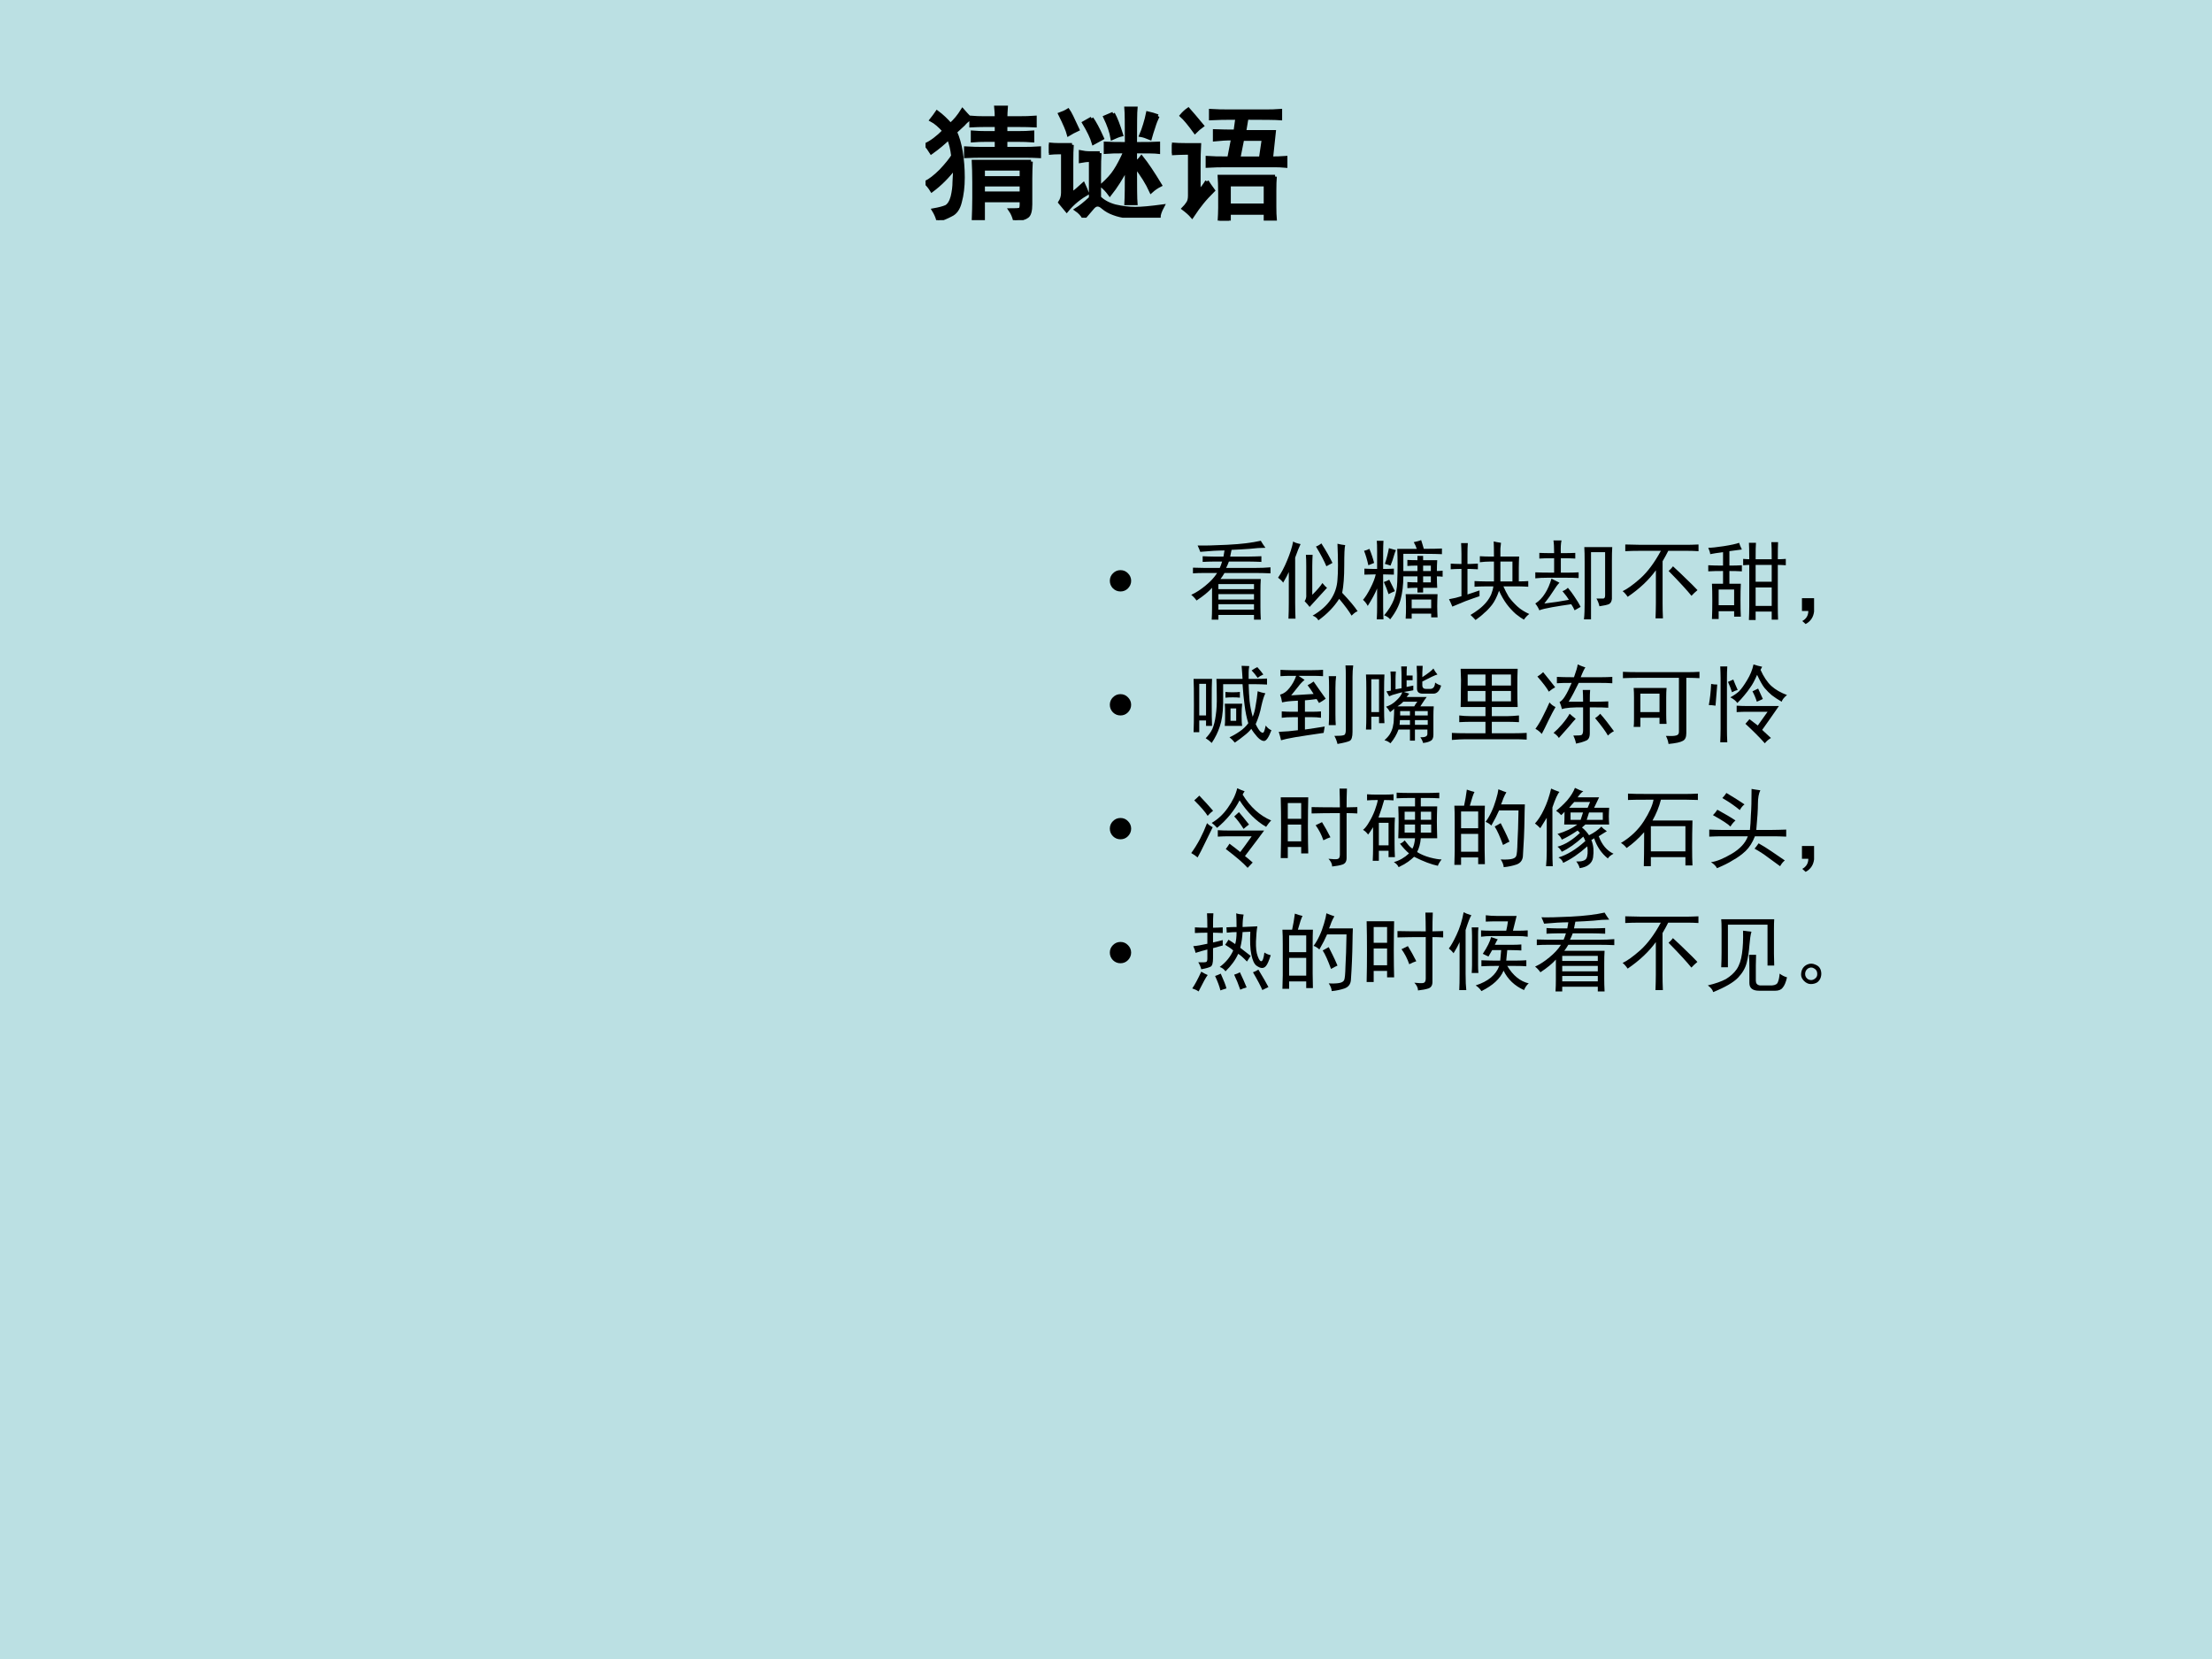 <?xml version="1.0" encoding="UTF-8" standalone="no"?>
<!DOCTYPE svg PUBLIC "-//W3C//DTD SVG 1.1//EN" "http://www.w3.org/Graphics/SVG/1.1/DTD/svg11.dtd">
<svg xmlns="http://www.w3.org/2000/svg" xmlns:xlink="http://www.w3.org/1999/xlink" version="1.1" width="720pt" height="540pt" viewBox="0 0 720 540">
<g enable-background="new">
<g>
<g id="Layer-1" data-name="Artifact">
<clipPath id="cp1">
<path transform="matrix(1,0,0,-1,0,540)" d="M 0 0 L 720 0 L 720 540 L 0 540 Z " fill-rule="evenodd"/>
</clipPath>
<g clip-path="url(#cp1)">
<path transform="matrix(1,0,0,-1,0,540)" d="M 0 0 L 720 0 L 720 540 L 0 540 Z " fill="#bbe0e3" fill-rule="evenodd"/>
</g>
</g>
<g id="Layer-1" data-name="P">
<clipPath id="cp2">
<path transform="matrix(1,0,0,-1,0,540)" d="M 0 0 L 720 0 L 720 540 L 0 540 Z " fill-rule="evenodd"/>
</clipPath>
<g clip-path="url(#cp2)">
<symbol id="font_3_2952">
<path d="M .859 .477 C .857 .44 .855 .395 .855 .34 L .855 .129 C .855 .077 .846 .044 .828 .031 C .812 .018 .779 .008 .727 0 C .719 .031 .707 .059 .691 .082 C .73 .082 .755 .083 .766 .086 C .776 .089 .781 .102 .781 .125 L .781 .16 L .469 .16 L .469 .008 L .391 .008 C .393 .06 .395 .117 .395 .18 L .395 .309 C .395 .379 .393 .435 .391 .477 L .859 .477 M .363 .828 C .342 .815 .324 .799 .309 .781 C .293 .766 .271 .745 .242 .719 C .263 .672 .279 .617 .289 .555 C .299 .492 .305 .423 .305 .348 C .305 .272 .297 .206 .281 .148 C .268 .094 .243 .059 .207 .043 C .173 .025 .138 .01 .102 0 C .094 .029 .082 .056 .066 .082 C .111 .09 .145 .099 .168 .109 C .191 .122 .208 .15 .219 .191 C .229 .233 .234 .273 .234 .312 C .237 .352 .238 .391 .238 .43 C .181 .354 .118 .292 .051 .242 C .035 .268 .018 .289 0 .305 C .036 .323 .078 .355 .125 .402 C .172 .452 .204 .492 .223 .523 C .217 .576 .206 .624 .188 .668 C .148 .629 .102 .59 .047 .551 C .031 .577 .016 .598 0 .613 C .047 .634 .098 .672 .152 .727 C .116 .768 .081 .798 .047 .816 C .062 .835 .078 .855 .094 .879 C .133 .85 .169 .816 .203 .777 C .24 .809 .272 .848 .301 .895 C .319 .874 .34 .852 .363 .828 M .578 .832 C .578 .863 .577 .892 .574 .918 L .656 .918 C .654 .889 .652 .861 .652 .832 L .762 .832 C .811 .832 .854 .833 .891 .836 L .891 .77 C .854 .772 .811 .773 .762 .773 L .652 .773 L .652 .711 L .762 .711 C .798 .711 .835 .712 .871 .715 L .871 .648 C .832 .651 .794 .652 .758 .652 L .652 .652 L .652 .582 L .797 .582 C .839 .582 .882 .583 .926 .586 L .926 .52 C .892 .522 .848 .523 .793 .523 L .473 .523 C .418 .523 .37 .522 .328 .52 L .328 .586 C .375 .583 .422 .582 .469 .582 L .578 .582 L .578 .652 L .488 .652 C .454 .652 .419 .651 .383 .648 L .383 .715 C .419 .712 .453 .711 .484 .711 L .578 .711 L .578 .773 L .477 .773 C .443 .773 .408 .772 .371 .77 L .371 .836 C .405 .833 .439 .832 .473 .832 L .578 .832 M .781 .344 L .781 .418 L .469 .418 L .469 .344 L .781 .344 M .781 .219 L .781 .289 L .469 .289 L .469 .219 L .781 .219 Z "/>
</symbol>
<symbol id="font_3_4252">
<path d="M .633 .602 C .633 .763 .632 .859 .629 .891 L .707 .891 C .704 .862 .703 .766 .703 .602 C .794 .602 .857 .603 .891 .605 L .891 .535 C .867 .538 .805 .539 .703 .539 L .703 .445 C .721 .456 .738 .471 .754 .492 C .796 .44 .846 .365 .906 .266 C .88 .253 .855 .236 .832 .215 C .801 .283 .758 .352 .703 .422 C .703 .253 .704 .151 .707 .117 L .629 .117 C .632 .167 .633 .263 .633 .406 C .591 .326 .546 .254 .496 .191 C .475 .22 .453 .243 .43 .262 C .479 .306 .516 .346 .539 .383 C .565 .422 .592 .474 .621 .539 C .548 .539 .495 .538 .461 .535 L .461 .605 C .492 .603 .549 .602 .633 .602 M .414 .527 C .411 .491 .41 .436 .41 .363 L .41 .164 C .441 .133 .484 .109 .539 .094 C .596 .081 .651 .074 .703 .074 C .755 .074 .829 .081 .926 .094 C .905 .055 .895 .025 .895 .004 C .775 .001 .691 .003 .645 .008 C .6 .013 .561 .022 .527 .035 C .496 .046 .466 .062 .438 .086 C .409 .112 .383 .112 .359 .086 C .336 .06 .311 .031 .285 0 C .27 .026 .249 .048 .223 .066 C .254 .085 .293 .116 .34 .16 L .34 .469 C .311 .469 .284 .466 .258 .461 L .258 .535 C .281 .53 .307 .527 .336 .527 L .414 .527 M .188 .594 C .185 .555 .184 .512 .184 .465 L .184 .191 C .21 .21 .242 .237 .281 .273 C .292 .25 .302 .225 .312 .199 C .289 .186 .26 .167 .227 .141 C .195 .115 .168 .087 .145 .059 C .124 .085 .105 .107 .09 .125 C .105 .148 .113 .174 .113 .203 L .113 .531 L .074 .531 C .056 .531 .031 .53 0 .527 L 0 .598 C .031 .595 .056 .594 .074 .594 L .188 .594 M .887 .828 C .874 .802 .862 .772 .852 .738 C .841 .707 .832 .677 .824 .648 C .793 .661 .768 .669 .75 .672 C .76 .695 .771 .724 .781 .758 C .792 .792 .799 .823 .805 .852 C .831 .846 .858 .839 .887 .828 M .348 .809 C .371 .777 .4 .724 .434 .648 C .415 .638 .392 .625 .363 .609 C .35 .654 .324 .708 .285 .773 C .314 .789 .335 .801 .348 .809 M .523 .848 C .544 .811 .566 .754 .59 .676 C .569 .671 .544 .661 .516 .648 C .508 .698 .488 .755 .457 .82 C .475 .828 .497 .837 .523 .848 M .156 .875 C .169 .857 .195 .805 .234 .719 C .206 .706 .181 .693 .16 .68 C .152 .711 .129 .766 .09 .844 C .113 .852 .135 .862 .156 .875 Z "/>
</symbol>
<symbol id="font_3_4223">
<path d="M .762 .891 C .803 .891 .844 .892 .883 .895 L .883 .832 C .844 .835 .753 .836 .609 .836 L .59 .723 L .832 .723 L .809 .508 C .848 .508 .887 .509 .926 .512 L .926 .445 C .892 .448 .863 .449 .84 .449 L .434 .449 C .387 .449 .339 .448 .289 .445 L .289 .512 C .326 .509 .384 .508 .465 .508 L .496 .668 C .444 .668 .395 .665 .348 .66 L .348 .73 C .402 .728 .458 .727 .516 .727 L .531 .836 C .438 .836 .366 .835 .316 .832 L .316 .895 C .363 .892 .413 .891 .465 .891 L .762 .891 M .84 .359 C .837 .328 .836 .29 .836 .246 L .836 .113 C .836 .074 .837 .038 .84 .004 L .762 .004 L .762 .062 L .465 .062 L .465 0 L .387 0 C .389 .034 .391 .069 .391 .105 L .391 .227 C .391 .284 .389 .328 .387 .359 L .84 .359 M .285 .32 C .298 .299 .315 .275 .336 .246 C .302 .212 .272 .18 .246 .148 C .223 .12 .195 .082 .164 .035 C .146 .056 .122 .077 .094 .098 C .109 .113 .121 .128 .129 .141 C .139 .154 .145 .174 .145 .203 L .145 .551 L .109 .551 C .076 .551 .039 .549 0 .547 L 0 .621 C .036 .618 .073 .617 .109 .617 L .223 .617 C .22 .565 .219 .512 .219 .457 L .219 .23 C .247 .264 .27 .294 .285 .32 M .762 .125 L .762 .293 L .465 .293 L .465 .125 L .762 .125 M .723 .508 L .746 .664 L .574 .664 L .543 .508 L .723 .508 M .188 .723 C .143 .785 .107 .829 .078 .855 C .094 .874 .112 .891 .133 .906 C .156 .88 .194 .836 .246 .773 C .225 .758 .206 .741 .188 .723 Z "/>
</symbol>
<use xlink:href="#font_3_2952" transform="matrix(39.96,0,0,-39.96,301.265,71.652)"/>
<use xlink:href="#font_3_4252" transform="matrix(39.96,0,0,-39.96,341.425,70.872)"/>
<use xlink:href="#font_3_4223" transform="matrix(39.96,0,0,-39.96,381.465,71.808)"/>
<use xlink:href="#font_3_2952" stroke-width=".029" stroke-linecap="butt" stroke-miterlimit="10" stroke-linejoin="miter" transform="matrix(39.96,0,0,-39.96,301.265,71.652)" fill="none" stroke="#000000"/>
<use xlink:href="#font_3_4252" stroke-width=".029" stroke-linecap="butt" stroke-miterlimit="10" stroke-linejoin="miter" transform="matrix(39.96,0,0,-39.96,341.425,70.872)" fill="none" stroke="#000000"/>
<use xlink:href="#font_3_4223" stroke-width=".029" stroke-linecap="butt" stroke-miterlimit="10" stroke-linejoin="miter" transform="matrix(39.96,0,0,-39.96,381.465,71.808)" fill="none" stroke="#000000"/>
</g>
</g>
<g id="Layer-1" data-name="P">
<clipPath id="cp4">
<path transform="matrix(1,0,0,-1,0,540)" d="M 0 0 L 720 0 L 720 540 L 0 540 Z " fill-rule="evenodd"/>
</clipPath>
<g clip-path="url(#cp4)">
<symbol id="font_5_87">
<path d="M 0 .124 C 0 .158 .012 .187 .036 .211 C .061 .236 .09 .248 .124 .248 C .158 .248 .187 .236 .211 .211 C .235 .187 .248 .158 .248 .124 C .248 .09 .235 .061 .211 .036 C .187 .012 .158 0 .124 0 C .09 0 .061 .012 .036 .036 C .012 .061 0 .09 0 .124 Z "/>
</symbol>
<use xlink:href="#font_5_87" transform="matrix(27.984,0,0,-27.984,361.249,192.52)"/>
</g>
</g>
<g id="Layer-1" data-name="P">
<clipPath id="cp6">
<path transform="matrix(1,0,0,-1,0,540)" d="M 0 0 L 720 0 L 720 540 L 0 540 Z " fill-rule="evenodd"/>
</clipPath>
<g clip-path="url(#cp6)">
<symbol id="font_3_2d41">
<path d="M .863 .836 C .809 .836 .747 .832 .68 .824 C .612 .819 .542 .815 .469 .812 C .464 .784 .458 .758 .453 .734 L .672 .734 C .714 .734 .762 .736 .816 .738 L .816 .672 C .762 .674 .714 .676 .672 .676 L .438 .676 C .43 .652 .419 .628 .406 .602 L .746 .602 C .806 .602 .865 .604 .922 .609 L .922 .539 C .857 .542 .798 .543 .746 .543 L .387 .543 C .368 .512 .353 .488 .34 .473 L .809 .473 C .806 .428 .805 .38 .805 .328 L .805 .148 C .805 .107 .806 .057 .809 0 L .73 0 L .73 .055 L .316 .055 L .316 0 L .238 0 C .241 .047 .242 .092 .242 .137 L .242 .371 C .201 .324 .141 .275 .062 .223 C .042 .251 .021 .273 0 .289 C .057 .315 .113 .352 .168 .398 C .225 .445 .27 .493 .301 .543 L .152 .543 C .105 .543 .061 .542 .02 .539 L .02 .605 C .064 .603 .108 .602 .152 .602 L .332 .602 C .342 .625 .352 .65 .359 .676 L .258 .676 C .219 .676 .177 .674 .133 .672 L .133 .738 C .177 .736 .219 .734 .258 .734 L .375 .734 C .38 .763 .384 .786 .387 .805 C .353 .805 .311 .803 .262 .801 C .215 .798 .163 .794 .105 .789 C .098 .81 .087 .835 .074 .863 C .147 .861 .262 .863 .418 .871 C .577 .879 .707 .895 .809 .918 C .824 .892 .842 .865 .863 .836 M .73 .117 L .73 .18 L .316 .18 L .316 .117 L .73 .117 M .73 .234 L .73 .297 L .316 .297 L .316 .234 L .73 .234 M .73 .355 L .73 .414 L .316 .414 L .316 .355 L .73 .355 Z "/>
</symbol>
<symbol id="font_3_572">
<path d="M .781 .875 C .773 .849 .77 .77 .77 .637 C .77 .507 .762 .401 .746 .32 C .832 .229 .892 .158 .926 .105 C .91 .103 .887 .086 .855 .055 C .827 .104 .779 .169 .711 .25 C .651 .156 .57 .073 .469 0 C .458 .023 .436 .042 .402 .055 C .496 .109 .566 .172 .613 .242 C .66 .312 .686 .389 .691 .473 C .699 .559 .699 .698 .691 .891 C .723 .883 .753 .878 .781 .875 M .262 .887 C .246 .855 .225 .803 .199 .73 L .199 .203 C .199 .13 .201 .069 .203 .02 L .121 .02 C .124 .079 .125 .141 .125 .203 L .125 .562 C .112 .531 .09 .49 .059 .438 C .051 .453 .031 .473 0 .496 C .036 .548 .072 .615 .105 .695 C .139 .776 .163 .85 .176 .918 C .186 .908 .215 .897 .262 .887 M .402 .762 C .4 .723 .398 .68 .398 .633 L .398 .297 C .456 .354 .495 .4 .516 .434 C .539 .405 .557 .387 .57 .379 C .469 .267 .401 .193 .367 .156 C .352 .177 .332 .199 .309 .223 C .324 .243 .331 .27 .328 .301 L .328 .629 C .328 .684 .327 .728 .324 .762 L .402 .762 M .504 .895 C .559 .809 .602 .733 .633 .668 C .62 .66 .596 .647 .562 .629 C .539 .686 .499 .763 .441 .859 C .46 .865 .48 .876 .504 .895 Z "/>
</symbol>
<symbol id="font_3_330c">
<path d="M .676 .922 C .686 .891 .697 .857 .707 .82 C .806 .82 .876 .822 .918 .824 L .918 .758 C .876 .76 .803 .762 .699 .762 L .469 .762 L .469 .562 L .633 .562 L .633 .625 C .586 .625 .547 .624 .516 .621 L .516 .691 C .547 .689 .586 .688 .633 .688 L .633 .738 L .699 .738 L .699 .688 L .863 .688 C .861 .651 .859 .609 .859 .562 C .878 .562 .9 .564 .926 .566 L .926 .496 C .9 .499 .878 .5 .859 .5 C .859 .448 .861 .404 .863 .367 L .699 .367 L .699 .312 L .633 .312 L .633 .367 C .589 .367 .549 .366 .516 .363 L .516 .434 C .549 .431 .589 .43 .633 .43 L .633 .5 L .469 .5 C .469 .398 .458 .31 .438 .234 C .419 .159 .379 .081 .316 0 C .298 .021 .275 .036 .246 .047 C .298 .109 .336 .171 .359 .23 C .383 .293 .396 .361 .398 .434 C .401 .509 .402 .577 .402 .637 C .402 .699 .401 .76 .398 .82 L .625 .82 C .617 .846 .605 .872 .59 .898 C .621 .904 .65 .911 .676 .922 M .164 .789 C .164 .846 .163 .888 .16 .914 L .238 .914 C .236 .878 .234 .836 .234 .789 L .234 .586 C .273 .586 .315 .587 .359 .59 L .359 .52 C .315 .522 .273 .523 .234 .523 L .234 .145 C .234 .103 .236 .055 .238 0 L .16 0 C .163 .055 .164 .103 .164 .145 L .164 .359 C .141 .302 .104 .234 .055 .156 C .042 .182 .023 .206 0 .227 C .029 .26 .057 .306 .086 .363 C .117 .423 .138 .477 .148 .523 C .104 .523 .06 .522 .016 .52 L .016 .59 C .062 .587 .112 .586 .164 .586 L .164 .789 M .867 .293 C .865 .243 .863 .197 .863 .152 C .863 .108 .865 .065 .867 .023 L .793 .023 L .793 .066 L .566 .066 L .566 .008 L .496 .008 C .499 .049 .5 .095 .5 .145 C .5 .194 .499 .243 .496 .293 L .867 .293 M .793 .129 L .793 .23 L .566 .23 L .566 .129 L .793 .129 M .383 .805 C .375 .789 .367 .767 .359 .738 C .352 .71 .339 .672 .32 .625 C .299 .633 .277 .639 .254 .645 C .275 .707 .29 .768 .301 .828 C .335 .818 .362 .81 .383 .805 M .074 .82 C .098 .763 .116 .708 .129 .656 C .111 .648 .089 .639 .062 .629 C .047 .697 .03 .753 .012 .797 C .035 .802 .056 .81 .074 .82 M .371 .328 C .34 .315 .315 .303 .297 .293 C .284 .335 .266 .382 .242 .434 C .266 .441 .286 .451 .305 .461 L .371 .328 M .789 .43 L .789 .5 L .699 .5 L .699 .43 L .789 .43 M .789 .562 L .789 .625 L .699 .625 L .699 .562 L .789 .562 Z "/>
</symbol>
<symbol id="font_3_d8d">
<path d="M .523 .738 C .523 .816 .522 .875 .52 .914 C .538 .909 .566 .904 .605 .898 C .603 .88 .6 .858 .598 .832 C .598 .806 .598 .775 .598 .738 L .816 .738 C .814 .699 .812 .656 .812 .609 L .812 .449 C .857 .449 .893 .451 .922 .453 L .922 .387 C .883 .389 .848 .391 .816 .391 L .633 .391 C .651 .349 .672 .309 .695 .27 C .721 .233 .754 .197 .793 .16 C .832 .124 .879 .094 .934 .07 C .913 .055 .892 .033 .871 .004 C .848 .017 .816 .039 .777 .07 C .741 .102 .706 .139 .672 .184 C .638 .23 .608 .283 .582 .34 C .559 .272 .531 .217 .5 .176 C .469 .137 .439 .105 .41 .082 C .384 .056 .35 .029 .309 0 C .288 .023 .268 .043 .25 .059 C .281 .077 .314 .099 .348 .125 C .382 .151 .41 .178 .434 .207 C .46 .238 .479 .27 .492 .301 C .505 .335 .513 .365 .516 .391 L .422 .391 C .38 .391 .339 .389 .297 .387 L .297 .453 C .339 .451 .38 .449 .422 .449 L .523 .449 L .523 .68 L .48 .68 C .441 .68 .401 .677 .359 .672 L .359 .742 C .398 .74 .439 .738 .48 .738 L .523 .738 M .145 .652 L .145 .77 C .145 .811 .143 .853 .141 .895 L .219 .895 C .216 .855 .215 .814 .215 .77 L .215 .652 L .246 .652 C .264 .652 .294 .654 .336 .656 L .336 .59 C .294 .592 .264 .594 .246 .594 L .215 .594 L .215 .297 L .355 .344 L .355 .277 C .309 .262 .254 .242 .191 .219 C .132 .195 .081 .174 .039 .156 C .023 .195 .01 .224 0 .242 C .029 .247 .055 .253 .078 .258 C .104 .266 .126 .272 .145 .277 L .145 .594 L .129 .594 C .09 .594 .053 .592 .02 .59 L .02 .656 C .053 .654 .089 .652 .125 .652 L .145 .652 M .738 .449 L .738 .68 L .598 .68 L .598 .449 L .738 .449 Z "/>
</symbol>
<symbol id="font_3_9aa">
<path d="M .711 .242 C .755 .242 .783 .242 .793 .242 C .806 .245 .812 .257 .812 .277 L .812 .781 L .648 .781 L .648 0 L .566 0 C .572 .052 .574 .12 .574 .203 L .574 .668 C .574 .741 .573 .798 .57 .84 L .895 .84 C .892 .798 .891 .743 .891 .676 L .891 .238 C .888 .207 .876 .186 .855 .176 C .835 .168 .798 .16 .746 .152 C .738 .186 .727 .216 .711 .242 M .219 .77 C .219 .84 .216 .889 .211 .918 L .305 .918 C .297 .884 .294 .835 .297 .77 C .372 .77 .428 .771 .465 .773 L .465 .707 C .428 .71 .372 .711 .297 .711 L .297 .543 L .359 .543 C .414 .543 .462 .544 .504 .547 L .504 .48 C .462 .483 .414 .484 .359 .484 L .141 .484 C .091 .484 .044 .482 0 .477 L 0 .547 C .044 .544 .117 .543 .219 .543 L .219 .711 C .138 .711 .081 .71 .047 .707 L .047 .773 C .081 .771 .138 .77 .219 .77 M .418 .176 C .342 .165 .268 .154 .195 .141 C .122 .128 .073 .116 .047 .105 C .036 .132 .021 .158 0 .184 C .044 .212 .082 .251 .113 .301 C .145 .35 .169 .408 .188 .473 C .221 .457 .253 .441 .281 .426 C .26 .405 .237 .374 .211 .332 C .185 .29 .15 .241 .105 .184 C .16 .191 .208 .198 .25 .203 C .294 .211 .341 .219 .391 .227 C .38 .247 .355 .281 .316 .328 C .34 .336 .361 .349 .379 .367 C .408 .333 .434 .298 .457 .262 C .483 .225 .507 .186 .527 .145 C .509 .134 .486 .121 .457 .105 C .447 .129 .434 .152 .418 .176 Z "/>
</symbol>
<symbol id="font_3_443">
<path d="M .883 .781 C .836 .784 .796 .785 .762 .785 L .531 .785 C .513 .749 .491 .708 .465 .664 L .465 .176 C .465 .124 .466 .065 .469 0 L .383 0 C .385 .062 .387 .121 .387 .176 L .387 .559 C .306 .447 .197 .344 .059 .25 C .038 .281 .018 .303 0 .316 C .052 .34 .121 .389 .207 .465 C .293 .543 .372 .65 .445 .785 L .188 .785 C .138 .785 .086 .784 .031 .781 L .031 .859 C .109 .857 .169 .855 .211 .855 L .758 .855 C .792 .855 .833 .857 .883 .859 L .883 .781 M .801 .262 C .751 .324 .663 .421 .535 .551 C .556 .569 .573 .587 .586 .605 C .648 .548 .702 .497 .746 .453 C .79 .411 .832 .37 .871 .328 C .845 .307 .822 .285 .801 .262 Z "/>
</symbol>
<symbol id="font_3_2b52">
<path d="M .477 .707 C .477 .806 .475 .87 .473 .898 L .555 .898 C .552 .87 .551 .806 .551 .707 L .738 .707 C .738 .803 .737 .87 .734 .906 L .812 .906 C .81 .87 .809 .803 .809 .707 C .837 .707 .868 .708 .902 .711 L .902 .637 C .866 .639 .835 .641 .809 .641 L .809 .164 C .809 .107 .81 .053 .812 .004 L .738 .004 L .738 .098 L .551 .098 L .551 0 L .473 0 C .475 .049 .477 .103 .477 .16 L .477 .641 C .458 .641 .435 .639 .406 .637 L .406 .711 C .44 .708 .464 .707 .477 .707 M .359 .898 C .365 .878 .375 .852 .391 .82 C .331 .812 .283 .806 .246 .801 L .246 .633 C .301 .633 .349 .634 .391 .637 L .391 .566 C .344 .569 .296 .57 .246 .57 L .246 .422 L .379 .422 C .376 .37 .375 .306 .375 .23 C .375 .155 .376 .091 .379 .039 L .301 .039 L .301 .102 L .121 .102 L .121 .012 L .043 .012 C .046 .072 .047 .142 .047 .223 C .047 .306 .046 .372 .043 .422 L .172 .422 L .172 .57 C .104 .57 .047 .569 0 .566 L 0 .637 C .049 .634 .107 .633 .172 .633 L .172 .789 C .107 .781 .057 .773 .023 .766 C .021 .786 .013 .811 0 .84 C .036 .84 .096 .846 .18 .859 C .263 .872 .323 .885 .359 .898 M .738 .164 L .738 .379 L .551 .379 L .551 .164 L .738 .164 M .738 .445 L .738 .641 L .551 .641 L .551 .445 L .738 .445 M .301 .172 L .301 .355 L .121 .355 L .121 .172 L .301 .172 Z "/>
</symbol>
<symbol id="font_3_3b8">
<path d="M 0 .301 L .141 .301 L .141 .145 C .133 .079 .1 .031 .043 0 L .004 .035 C .051 .061 .074 .1 .074 .152 L 0 .152 L 0 .301 Z "/>
</symbol>
<use xlink:href="#font_3_2d41" transform="matrix(27.984,0,0,-27.984,387.744,201.702)"/>
<use xlink:href="#font_3_572" transform="matrix(27.984,0,0,-27.984,416.002,201.921)"/>
<use xlink:href="#font_3_330c" transform="matrix(27.984,0,0,-27.984,443.659,201.593)"/>
<use xlink:href="#font_3_d8d" transform="matrix(27.984,0,0,-27.984,471.643,201.811)"/>
<use xlink:href="#font_3_9aa" transform="matrix(27.984,0,0,-27.984,499.736,201.593)"/>
<use xlink:href="#font_3_443" transform="matrix(27.984,0,0,-27.984,528.157,201.265)"/>
<use xlink:href="#font_3_2b52" transform="matrix(27.984,0,0,-27.984,556.032,201.811)"/>
<use xlink:href="#font_3_3b8" transform="matrix(27.984,0,0,-27.984,586.53,203.123)"/>
</g>
</g>
<g id="Layer-1" data-name="P">
<clipPath id="cp7">
<path transform="matrix(1,0,0,-1,0,540)" d="M 0 0 L 720 0 L 720 540 L 0 540 Z " fill-rule="evenodd"/>
</clipPath>
<g clip-path="url(#cp7)">
<use xlink:href="#font_5_87" transform="matrix(27.96,0,0,-27.96,361.248,232.875)"/>
</g>
</g>
<g id="Layer-1" data-name="P">
<clipPath id="cp8">
<path transform="matrix(1,0,0,-1,0,540)" d="M 0 0 L 720 0 L 720 540 L 0 540 Z " fill-rule="evenodd"/>
</clipPath>
<g clip-path="url(#cp8)">
<symbol id="font_3_bc0">
<path d="M .641 .684 C .643 .608 .647 .543 .652 .488 C .658 .436 .669 .375 .688 .305 C .703 .339 .715 .383 .723 .438 C .733 .492 .741 .547 .746 .602 C .777 .591 .807 .583 .836 .578 C .82 .549 .805 .5 .789 .43 C .776 .359 .754 .289 .723 .219 C .743 .177 .762 .148 .777 .133 C .796 .117 .809 .115 .816 .125 C .824 .138 .832 .164 .84 .203 C .858 .177 .88 .159 .906 .148 C .875 .065 .846 .023 .82 .023 C .797 .023 .771 .039 .742 .07 C .714 .102 .69 .133 .672 .164 C .648 .135 .621 .109 .59 .086 C .559 .06 .522 .033 .48 .004 C .462 .027 .441 .048 .418 .066 C .454 .082 .493 .104 .535 .133 C .577 .161 .611 .194 .637 .23 C .618 .29 .604 .359 .594 .438 C .583 .518 .576 .6 .57 .684 L .344 .684 L .344 .453 C .341 .344 .328 .257 .305 .191 C .284 .126 .253 .062 .211 0 C .19 .021 .167 .039 .141 .055 C .174 .089 .201 .125 .219 .164 C .237 .206 .25 .258 .258 .32 C .268 .385 .272 .462 .27 .551 C .27 .639 .268 .704 .266 .746 L .57 .746 C .568 .788 .564 .839 .559 .898 C .59 .896 .62 .895 .648 .895 C .643 .868 .641 .844 .641 .82 L .641 .746 L .723 .746 C .767 .746 .811 .747 .855 .75 L .855 .68 C .811 .682 .768 .684 .727 .684 L .641 .684 M .215 .746 C .212 .697 .211 .607 .211 .477 C .211 .346 .212 .254 .215 .199 L .145 .199 L .145 .262 L .066 .262 L .066 .125 L 0 .125 C .003 .177 .004 .281 .004 .438 C .004 .594 .003 .697 0 .746 L .215 .746 M .566 .457 C .561 .423 .559 .376 .559 .316 C .559 .259 .561 .22 .566 .199 L .363 .199 C .366 .217 .367 .259 .367 .324 C .367 .389 .366 .434 .363 .457 L .566 .457 M .145 .32 L .145 .688 L .066 .688 L .066 .32 L .145 .32 M .539 .527 C .516 .53 .488 .531 .457 .531 C .426 .531 .397 .53 .371 .527 L .371 .594 C .395 .591 .422 .59 .453 .59 C .487 .59 .516 .591 .539 .594 L .539 .527 M .496 .258 L .496 .402 L .43 .402 L .43 .258 L .496 .258 M .742 .883 C .768 .854 .792 .826 .812 .797 C .786 .786 .764 .773 .746 .758 C .723 .792 .699 .82 .676 .844 C .702 .862 .724 .875 .742 .883 Z "/>
</symbol>
<symbol id="font_3_866">
<path d="M .523 .129 C .378 .108 .266 .091 .188 .078 C .112 .065 .059 .053 .027 .043 C .02 .077 .01 .109 0 .141 C .047 .143 .085 .146 .113 .148 C .145 .151 .181 .155 .223 .16 L .223 .312 L .168 .312 C .116 .312 .072 .31 .035 .305 L .035 .379 C .079 .376 .12 .375 .156 .375 L .223 .375 L .223 .504 C .171 .501 .133 .499 .109 .496 C .089 .493 .065 .49 .039 .484 C .034 .518 .026 .548 .016 .574 C .057 .585 .094 .611 .125 .652 C .159 .694 .185 .741 .203 .793 L .145 .793 C .1 .793 .059 .792 .02 .789 L .02 .863 C .061 .861 .102 .859 .141 .859 L .391 .859 C .438 .859 .479 .861 .516 .863 L .516 .789 C .477 .792 .435 .793 .391 .793 L .23 .793 L .301 .746 C .275 .725 .25 .699 .227 .668 C .203 .637 .176 .603 .145 .566 C .238 .572 .326 .577 .406 .582 C .385 .616 .362 .65 .336 .684 C .362 .697 .385 .711 .406 .727 C .432 .69 .457 .655 .48 .621 C .504 .587 .526 .556 .547 .527 C .523 .509 .497 .492 .469 .477 C .458 .495 .449 .51 .441 .523 C .387 .516 .341 .51 .305 .508 L .305 .375 L .379 .375 C .423 .375 .461 .376 .492 .379 L .492 .305 C .458 .31 .422 .312 .383 .312 L .305 .312 L .305 .168 C .378 .178 .454 .19 .535 .203 C .53 .177 .526 .152 .523 .129 M .867 .914 C .862 .875 .859 .831 .859 .781 L .859 .141 C .859 .081 .848 .046 .824 .035 C .803 .025 .757 .013 .684 0 C .676 .034 .664 .065 .648 .094 C .703 .094 .738 .096 .754 .102 C .772 .104 .781 .125 .781 .164 L .781 .781 C .781 .839 .78 .883 .777 .914 L .867 .914 M .668 .789 C .663 .755 .66 .708 .66 .648 L .66 .355 C .66 .301 .661 .255 .664 .219 L .582 .219 C .585 .255 .586 .301 .586 .355 L .586 .664 C .586 .716 .585 .758 .582 .789 L .668 .789 Z "/>
</symbol>
<symbol id="font_3_c6a">
<path d="M .289 .613 L .289 .742 C .289 .763 .288 .794 .285 .836 L .348 .836 C .345 .802 .344 .773 .344 .75 L .344 .629 L .414 .641 L .414 .785 C .414 .816 .413 .853 .41 .895 L .477 .895 C .474 .871 .473 .836 .473 .789 L .543 .789 L .543 .734 L .473 .734 L .473 .656 L .551 .672 L .551 .617 C .496 .607 .46 .6 .441 .598 C .465 .59 .486 .583 .504 .578 L .473 .539 L .707 .539 C .694 .523 .669 .487 .633 .43 L .789 .43 C .786 .396 .785 .359 .785 .32 L .785 .098 C .785 .061 .773 .038 .75 .027 C .727 .014 .698 .007 .664 .004 C .661 .022 .651 .044 .633 .07 C .688 .068 .715 .081 .715 .109 L .715 .16 L .57 .16 L .57 .031 L .512 .031 L .512 .16 L .379 .16 C .358 .103 .327 .049 .285 0 C .264 .018 .241 .03 .215 .035 C .241 .059 .262 .082 .277 .105 C .293 .132 .305 .159 .312 .188 C .32 .219 .324 .251 .324 .285 C .327 .322 .328 .361 .328 .402 C .315 .389 .299 .376 .281 .363 C .266 .389 .25 .41 .234 .426 C .281 .441 .322 .466 .355 .5 C .392 .534 .414 .565 .422 .594 C .398 .589 .374 .582 .348 .574 C .324 .569 .298 .56 .27 .547 C .259 .568 .249 .587 .238 .605 L .289 .613 M .215 .801 C .212 .749 .211 .695 .211 .641 L .211 .387 C .211 .337 .212 .286 .215 .234 L .152 .234 L .152 .309 L .062 .309 L .062 .16 L 0 .16 C .003 .21 .004 .26 .004 .312 L .004 .641 C .004 .695 .003 .749 0 .801 L .215 .801 M .66 .902 C .658 .868 .656 .841 .656 .82 L .656 .77 C .724 .814 .767 .848 .785 .871 C .798 .845 .814 .822 .832 .801 C .803 .793 .745 .766 .656 .719 L .656 .676 C .656 .647 .671 .633 .699 .633 L .746 .633 C .783 .633 .802 .658 .805 .707 C .826 .691 .849 .68 .875 .672 C .857 .609 .827 .578 .785 .578 L .66 .578 C .616 .578 .594 .598 .594 .637 L .594 .805 C .594 .828 .592 .861 .59 .902 L .66 .902 M .152 .363 L .152 .746 L .062 .746 L .062 .363 L .152 .363 M .562 .43 C .573 .451 .585 .469 .598 .484 L .434 .484 C .418 .466 .396 .448 .367 .43 L .562 .43 M .719 .215 L .719 .27 L .57 .27 L .57 .215 L .719 .215 M .719 .324 L .719 .375 L .57 .375 L .57 .324 L .719 .324 M .512 .215 L .512 .27 L .395 .27 C .395 .254 .393 .236 .391 .215 L .512 .215 M .512 .324 L .512 .375 L .398 .375 L .398 .324 L .512 .324 Z "/>
</symbol>
<symbol id="font_3_4802">
<path d="M .766 .828 C .763 .773 .762 .699 .762 .605 C .762 .512 .763 .438 .766 .383 L .465 .383 L .465 .277 L .648 .277 C .682 .277 .727 .28 .781 .285 L .781 .207 C .727 .21 .682 .211 .648 .211 L .465 .211 L .465 .078 L .734 .078 C .773 .078 .819 .079 .871 .082 L .871 .004 C .819 .007 .773 .008 .734 .008 L .16 .008 C .113 .008 .06 .005 0 0 L 0 .082 C .044 .079 .098 .078 .16 .078 L .391 .078 L .391 .211 L .219 .211 C .185 .211 .141 .21 .086 .207 L .086 .285 C .125 .28 .169 .277 .219 .277 L .391 .277 L .391 .383 L .102 .383 C .104 .438 .105 .503 .105 .578 C .108 .656 .107 .74 .102 .828 L .766 .828 M .688 .633 L .688 .762 L .465 .762 L .465 .633 L .688 .633 M .688 .449 L .688 .57 L .465 .57 L .465 .449 L .688 .449 M .391 .633 L .391 .762 L .184 .762 L .184 .633 L .391 .633 M .391 .449 L .391 .57 L .184 .57 L .184 .449 L .391 .449 Z "/>
</symbol>
<symbol id="font_3_7f1">
<path d="M .754 .773 C .811 .773 .858 .775 .895 .777 L .895 .703 C .85 .706 .802 .707 .75 .707 L .504 .707 C .457 .611 .418 .538 .387 .488 L .555 .488 C .555 .546 .553 .591 .551 .625 L .637 .625 C .634 .599 .633 .553 .633 .488 L .695 .488 C .755 .488 .806 .49 .848 .492 L .848 .418 C .806 .421 .755 .422 .695 .422 L .633 .422 L .633 .121 C .633 .074 .618 .046 .59 .035 C .561 .022 .522 .01 .473 0 C .467 .031 .457 .062 .441 .094 C .499 .094 .531 .096 .539 .102 C .549 .109 .555 .128 .555 .156 L .555 .422 C .438 .424 .355 .418 .309 .402 C .301 .434 .292 .461 .281 .484 C .302 .495 .323 .517 .344 .551 C .367 .587 .393 .639 .422 .707 C .346 .707 .289 .706 .25 .703 L .25 .777 C .292 .775 .358 .773 .449 .773 C .475 .846 .49 .896 .492 .922 C .521 .909 .551 .897 .582 .887 C .572 .876 .553 .839 .527 .773 L .754 .773 M .234 .426 C .211 .387 .184 .335 .152 .27 C .121 .204 .095 .152 .074 .113 C .051 .139 .026 .159 0 .172 C .034 .219 .064 .27 .09 .324 C .118 .379 .143 .431 .164 .48 C .182 .457 .206 .439 .234 .426 M .469 .289 C .453 .273 .427 .243 .391 .199 C .354 .158 .315 .113 .273 .066 C .258 .09 .237 .109 .211 .125 C .242 .151 .276 .185 .312 .227 C .349 .271 .378 .311 .398 .348 C .422 .327 .445 .307 .469 .289 M .754 .348 C .78 .319 .806 .288 .832 .254 C .858 .22 .885 .184 .914 .145 C .888 .132 .865 .115 .844 .094 C .82 .138 .771 .206 .695 .297 C .716 .31 .736 .327 .754 .348 M .09 .832 C .158 .749 .204 .69 .23 .656 C .21 .646 .185 .629 .156 .605 C .135 .645 .091 .703 .023 .781 C .049 .797 .072 .814 .09 .832 Z "/>
</symbol>
<symbol id="font_3_a25">
<path d="M .508 .652 C .505 .618 .504 .581 .504 .539 L .504 .348 C .504 .303 .505 .266 .508 .234 L .426 .234 L .426 .305 L .203 .305 L .203 .199 L .125 .199 C .128 .217 .129 .247 .129 .289 L .129 .539 C .129 .581 .128 .618 .125 .652 L .508 .652 M .758 .836 C .799 .836 .844 .837 .891 .84 L .891 .766 C .849 .768 .806 .77 .762 .77 L .738 .77 L .738 .125 C .738 .078 .724 .048 .695 .035 C .669 .02 .615 .008 .531 0 C .526 .034 .516 .065 .5 .094 C .555 .091 .594 .092 .617 .098 C .641 .103 .652 .117 .652 .141 L .652 .77 L .184 .77 C .116 .77 .055 .768 0 .766 L 0 .84 C .055 .837 .115 .836 .18 .836 L .758 .836 M .426 .371 L .426 .586 L .203 .586 L .203 .371 L .426 .371 Z "/>
</symbol>
<symbol id="font_3_1652">
<path d="M .816 .434 C .733 .314 .668 .221 .621 .156 L .723 .062 C .691 .042 .668 .021 .652 0 C .59 .07 .514 .146 .426 .227 C .439 .242 .454 .26 .473 .281 C .504 .258 .536 .233 .57 .207 L .684 .367 L .441 .367 C .408 .367 .368 .366 .324 .363 L .324 .438 C .368 .435 .408 .434 .441 .434 L .816 .434 M .602 .855 C .638 .775 .68 .712 .727 .668 C .776 .624 .837 .589 .91 .562 C .876 .534 .855 .508 .848 .484 C .803 .51 .766 .535 .734 .559 C .706 .582 .677 .611 .648 .645 C .622 .678 .594 .729 .562 .797 C .534 .732 .508 .684 .484 .652 C .464 .621 .44 .59 .414 .559 C .391 .53 .363 .5 .332 .469 C .314 .495 .286 .517 .25 .535 C .289 .556 .323 .579 .352 .605 C .38 .634 .411 .677 .445 .734 C .482 .794 .507 .855 .52 .918 C .551 .908 .585 .898 .621 .891 L .602 .855 M .215 .895 C .212 .85 .211 .806 .211 .762 L .211 .172 C .211 .117 .212 .064 .215 .012 L .133 .012 C .135 .064 .137 .117 .137 .172 L .137 .758 C .137 .799 .135 .845 .133 .895 L .215 .895 M .098 .684 C .09 .592 .083 .51 .078 .438 C .047 .443 .021 .445 0 .445 C .013 .513 .022 .595 .027 .691 C .051 .686 .074 .684 .098 .684 M .574 .637 C .595 .592 .613 .552 .629 .516 C .608 .505 .585 .495 .559 .484 C .546 .526 .529 .566 .508 .605 C .531 .616 .553 .626 .574 .637 M .285 .742 C .298 .708 .315 .668 .336 .621 C .315 .616 .293 .607 .27 .594 C .257 .635 .241 .676 .223 .715 C .246 .725 .267 .734 .285 .742 Z "/>
</symbol>
<use xlink:href="#font_3_bc0" transform="matrix(27.96,0,0,-27.96,388.507,241.831)"/>
<use xlink:href="#font_3_866" transform="matrix(27.96,0,0,-27.96,416.224,242.159)"/>
<use xlink:href="#font_3_c6a" transform="matrix(27.96,0,0,-27.96,444.621,241.94)"/>
<use xlink:href="#font_3_4802" transform="matrix(27.96,0,0,-27.96,472.581,240.848)"/>
<use xlink:href="#font_3_7f1" transform="matrix(27.96,0,0,-27.96,499.776,242.05)"/>
<use xlink:href="#font_3_a25" transform="matrix(27.96,0,0,-27.96,528.257,242.159)"/>
<use xlink:href="#font_3_1652" transform="matrix(27.96,0,0,-27.96,556.217,241.94)"/>
</g>
</g>
<g id="Layer-1" data-name="P">
<clipPath id="cp9">
<path transform="matrix(1,0,0,-1,0,540)" d="M 0 0 L 720 0 L 720 540 L 0 540 Z " fill-rule="evenodd"/>
</clipPath>
<g clip-path="url(#cp9)">
<use xlink:href="#font_5_87" transform="matrix(27.984,0,0,-27.984,361.249,273.19)"/>
</g>
</g>
<g id="Layer-1" data-name="P">
<clipPath id="cp10">
<path transform="matrix(1,0,0,-1,0,540)" d="M 0 0 L 720 0 L 720 540 L 0 540 Z " fill-rule="evenodd"/>
</clipPath>
<g clip-path="url(#cp10)">
<symbol id="font_3_7ed">
<path d="M .656 0 C .607 .055 .522 .128 .402 .219 C .418 .24 .432 .26 .445 .281 C .5 .24 .542 .207 .57 .184 C .604 .228 .648 .289 .703 .367 L .441 .367 C .397 .367 .353 .366 .309 .363 L .309 .438 C .353 .435 .397 .434 .441 .434 L .848 .434 C .824 .4 .75 .301 .625 .137 C .646 .121 .676 .096 .715 .062 C .694 .039 .674 .018 .656 0 M .598 .852 C .686 .708 .797 .608 .93 .551 C .911 .533 .892 .508 .871 .477 C .754 .544 .651 .647 .562 .785 C .503 .668 .415 .561 .301 .465 C .277 .491 .257 .51 .238 .523 C .311 .565 .374 .624 .426 .699 C .48 .775 .517 .85 .535 .926 C .569 .91 .598 .898 .621 .891 C .613 .88 .605 .867 .598 .852 M .25 .473 C .219 .41 .188 .346 .156 .281 C .125 .216 .098 .163 .074 .121 C .053 .139 .029 .156 0 .172 C .036 .221 .07 .276 .102 .336 C .133 .396 .16 .457 .184 .52 C .204 .499 .227 .483 .25 .473 M .094 .84 C .156 .775 .21 .716 .254 .664 C .233 .648 .212 .629 .191 .605 C .163 .65 .111 .71 .035 .785 C .053 .801 .073 .819 .094 .84 M .555 .648 C .586 .612 .625 .564 .672 .504 C .654 .491 .633 .474 .609 .453 C .568 .518 .531 .566 .5 .598 C .518 .613 .536 .63 .555 .648 Z "/>
</symbol>
<symbol id="font_3_1c2c">
<path d="M .32 .805 C .318 .711 .316 .598 .316 .465 C .316 .332 .318 .228 .32 .152 L .238 .152 L .238 .227 L .082 .227 L .082 .098 L 0 .098 C .003 .217 .004 .337 .004 .457 C .004 .579 .003 .695 0 .805 L .32 .805 M .688 .688 C .688 .766 .686 .839 .684 .906 L .77 .906 C .767 .839 .766 .766 .766 .688 C .805 .688 .846 .689 .891 .691 L .891 .617 C .846 .62 .805 .621 .766 .621 L .766 .098 C .766 .059 .75 .034 .719 .023 C .688 .013 .647 .005 .598 0 C .598 .031 .583 .061 .555 .09 C .604 .085 .638 .083 .656 .086 C .677 .089 .688 .105 .688 .137 L .688 .621 C .557 .621 .448 .62 .359 .617 L .359 .691 C .443 .689 .552 .688 .688 .688 M .238 .293 L .238 .488 L .082 .488 L .082 .293 L .238 .293 M .238 .555 L .238 .738 L .082 .738 L .082 .555 L .238 .555 M .48 .516 C .514 .461 .547 .402 .578 .34 C .552 .332 .525 .32 .496 .305 C .475 .367 .445 .426 .406 .48 C .43 .491 .454 .503 .48 .516 Z "/>
</symbol>
<symbol id="font_3_2ea2">
<path d="M .531 .254 C .542 .241 .556 .228 .574 .215 C .59 .241 .6 .281 .605 .336 L .41 .336 C .413 .417 .414 .483 .414 .535 C .414 .587 .413 .645 .41 .707 L .605 .707 L .605 .805 L .543 .805 C .48 .805 .43 .803 .391 .801 L .391 .867 C .427 .865 .48 .863 .551 .863 L .746 .863 C .793 .863 .84 .865 .887 .867 L .887 .801 C .848 .803 .803 .805 .754 .805 L .672 .805 L .672 .707 L .863 .707 C .861 .645 .859 .586 .859 .531 C .859 .479 .861 .414 .863 .336 L .672 .336 C .667 .273 .652 .22 .629 .176 C .671 .15 .72 .129 .777 .113 C .835 .098 .88 .09 .914 .09 C .888 .056 .874 .031 .871 .016 C .796 .031 .703 .066 .594 .121 C .576 .103 .552 .083 .523 .062 C .495 .042 .458 .021 .414 0 C .406 .021 .388 .04 .359 .059 C .424 .077 .483 .111 .535 .16 C .499 .191 .464 .229 .43 .273 C .451 .281 .469 .294 .484 .312 L .531 .254 M 0 .434 C .023 .452 .047 .482 .07 .523 C .096 .565 .118 .611 .137 .66 C .155 .71 .167 .75 .172 .781 C .125 .781 .083 .78 .047 .777 L .047 .848 C .083 .845 .118 .844 .152 .844 L .254 .844 C .288 .844 .322 .845 .355 .848 L .355 .777 C .316 .78 .28 .781 .246 .781 C .23 .721 .208 .654 .18 .578 L .371 .578 C .368 .531 .367 .487 .367 .445 L .367 .27 C .367 .225 .368 .174 .371 .117 L .297 .117 L .297 .191 L .184 .191 L .184 .074 L .113 .074 C .116 .132 .117 .181 .117 .223 L .117 .465 C .091 .423 .072 .395 .059 .379 C .043 .402 .023 .421 0 .434 M .297 .254 L .297 .516 L .184 .516 L .184 .254 L .297 .254 M .605 .402 L .605 .496 L .484 .496 L .484 .402 L .605 .402 M .605 .551 L .605 .645 L .484 .645 L .484 .551 L .605 .551 M .793 .402 L .793 .496 L .672 .496 L .672 .402 L .793 .402 M .793 .551 L .793 .645 L .672 .645 L .672 .551 L .793 .551 Z "/>
</symbol>
<symbol id="font_3_2cba">
<path d="M .234 .875 C .221 .852 .203 .798 .18 .715 L .355 .715 C .353 .671 .352 .615 .352 .547 L .352 .203 C .352 .164 .353 .108 .355 .035 L .277 .035 L .277 .113 L .078 .113 L .078 .027 L 0 .027 C .003 .111 .004 .163 .004 .184 L .004 .543 C .004 .613 .003 .671 0 .715 L .113 .715 C .126 .775 .137 .837 .145 .902 C .181 .889 .211 .88 .234 .875 M .816 .578 C .814 .419 .807 .268 .797 .125 C .792 .078 .767 .047 .723 .031 C .678 .016 .629 .005 .574 0 C .572 .029 .56 .059 .539 .09 C .591 .087 .632 .089 .66 .094 C .691 .099 .711 .111 .719 .129 C .727 .147 .732 .201 .734 .289 C .74 .378 .743 .501 .746 .66 L .52 .66 C .499 .611 .469 .552 .43 .484 C .411 .503 .389 .517 .363 .527 C .387 .559 .409 .596 .43 .641 C .451 .685 .469 .733 .484 .785 C .5 .837 .509 .878 .512 .906 C .548 .891 .579 .879 .605 .871 C .592 .85 .581 .827 .57 .801 C .562 .777 .553 .754 .543 .73 L .82 .73 C .818 .676 .816 .625 .816 .578 M .277 .18 L .277 .387 L .078 .387 L .078 .18 L .277 .18 M .277 .453 L .277 .648 L .078 .648 L .078 .453 L .277 .453 M .586 .418 C .602 .387 .62 .346 .641 .297 C .622 .289 .598 .276 .566 .258 C .548 .307 .531 .349 .516 .383 C .5 .419 .484 .449 .469 .473 C .487 .483 .51 .496 .539 .512 L .586 .418 Z "/>
</symbol>
<symbol id="font_3_705">
<path d="M .562 .895 C .539 .879 .517 .855 .496 .824 L .746 .824 C .733 .798 .714 .758 .688 .703 L .863 .703 C .861 .664 .859 .63 .859 .602 C .859 .573 .861 .542 .863 .508 L .586 .508 C .57 .495 .557 .483 .547 .473 C .578 .449 .605 .419 .629 .383 C .686 .411 .734 .445 .773 .484 C .784 .469 .805 .451 .836 .43 C .805 .411 .773 .392 .742 .371 C .779 .272 .836 .204 .914 .168 C .88 .15 .858 .132 .848 .113 C .775 .171 .721 .249 .688 .348 C .682 .342 .672 .336 .656 .328 C .669 .297 .677 .263 .68 .227 C .682 .193 .681 .159 .676 .125 C .671 .091 .655 .064 .629 .043 C .605 .022 .569 .008 .52 0 C .514 .026 .501 .052 .48 .078 C .543 .076 .582 .087 .598 .113 C .613 .142 .617 .189 .609 .254 C .513 .168 .419 .104 .328 .062 C .32 .089 .302 .109 .273 .125 C .372 .154 .477 .217 .586 .316 C .578 .337 .57 .354 .562 .367 C .474 .286 .391 .228 .312 .191 C .299 .215 .283 .234 .262 .25 C .348 .273 .435 .327 .523 .41 L .496 .438 C .426 .391 .365 .355 .312 .332 C .302 .358 .285 .38 .262 .398 C .358 .427 .435 .464 .492 .508 L .34 .508 C .342 .534 .344 .583 .344 .656 C .333 .643 .32 .63 .305 .617 C .289 .635 .27 .652 .246 .668 C .29 .702 .333 .742 .375 .789 C .417 .839 .447 .887 .465 .934 C .507 .913 .539 .9 .562 .895 M .285 .887 C .264 .866 .237 .806 .203 .707 L .203 .207 C .203 .132 .204 .07 .207 .023 L .129 .023 C .134 .073 .137 .133 .137 .203 L .137 .586 C .103 .531 .078 .491 .062 .465 C .039 .488 .018 .507 0 .52 C .036 .559 .072 .613 .105 .684 C .139 .754 .167 .835 .188 .926 C .211 .915 .243 .902 .285 .887 M .789 .562 L .789 .648 L .629 .648 C .621 .62 .612 .591 .602 .562 L .789 .562 M .613 .703 C .621 .721 .63 .743 .641 .77 L .457 .77 C .439 .751 .419 .729 .398 .703 L .613 .703 M .531 .562 C .542 .594 .551 .622 .559 .648 L .414 .648 L .414 .562 L .531 .562 Z "/>
</symbol>
<symbol id="font_3_2e29">
<path d="M .766 .84 C .797 .84 .84 .841 .895 .844 L .895 .77 C .845 .772 .802 .773 .766 .773 L .465 .773 C .444 .69 .411 .609 .367 .531 L .832 .531 C .829 .422 .828 .322 .828 .23 C .828 .139 .829 .065 .832 .008 L .75 .008 L .75 .105 L .348 .105 L .348 0 L .266 0 C .268 .06 .27 .191 .27 .395 C .202 .319 .134 .258 .066 .211 C .046 .237 .023 .257 0 .27 C .112 .337 .201 .422 .266 .523 C .331 .625 .368 .708 .379 .773 L .289 .773 C .195 .773 .126 .772 .082 .77 L .082 .844 C .126 .841 .197 .84 .293 .84 L .766 .84 M .75 .172 L .75 .465 L .348 .465 L .348 .172 L .75 .172 Z "/>
</symbol>
<symbol id="font_3_f6a">
<path d="M .594 .906 C .576 .87 .566 .818 .566 .75 C .566 .685 .56 .583 .547 .445 L .727 .445 C .776 .445 .832 .447 .895 .449 L .895 .367 C .832 .37 .779 .371 .734 .371 L .531 .371 C .503 .298 .466 .241 .422 .199 C .378 .158 .329 .122 .277 .094 C .228 .062 .165 .031 .09 0 C .077 .026 .053 .049 .02 .07 C .085 .078 .165 .111 .262 .168 C .358 .225 .421 .293 .449 .371 L .164 .371 C .112 .371 .057 .37 0 .367 L 0 .449 C .057 .447 .104 .445 .141 .445 L .473 .445 C .478 .49 .482 .547 .484 .617 C .49 .688 .492 .789 .492 .922 C .521 .917 .555 .911 .594 .906 M .574 .289 C .621 .263 .669 .233 .719 .199 C .768 .165 .822 .129 .879 .09 C .861 .077 .842 .055 .824 .023 C .777 .057 .73 .091 .684 .125 C .637 .161 .585 .195 .527 .227 C .54 .242 .556 .263 .574 .289 M .094 .68 C .185 .63 .255 .589 .305 .555 C .281 .534 .262 .51 .246 .484 C .223 .51 .155 .555 .043 .617 C .064 .638 .081 .659 .094 .68 M .199 .875 C .275 .831 .345 .786 .41 .742 C .389 .727 .371 .704 .355 .676 C .303 .72 .236 .767 .152 .816 C .171 .835 .186 .854 .199 .875 Z "/>
</symbol>
<use xlink:href="#font_3_7ed" transform="matrix(27.984,0,0,-27.984,387.744,282.481)"/>
<use xlink:href="#font_3_1c2c" transform="matrix(27.984,0,0,-27.984,416.877,282.044)"/>
<use xlink:href="#font_3_2ea2" transform="matrix(27.984,0,0,-27.984,443.659,282.263)"/>
<use xlink:href="#font_3_2cba" transform="matrix(27.984,0,0,-27.984,473.392,282.263)"/>
<use xlink:href="#font_3_705" transform="matrix(27.984,0,0,-27.984,499.627,282.591)"/>
<use xlink:href="#font_3_2e29" transform="matrix(27.984,0,0,-27.984,527.611,281.935)"/>
<use xlink:href="#font_3_f6a" transform="matrix(27.984,0,0,-27.984,556.36,282.591)"/>
<use xlink:href="#font_3_3b8" transform="matrix(27.984,0,0,-27.984,586.53,283.793)"/>
</g>
</g>
<g id="Layer-1" data-name="P">
<clipPath id="cp11">
<path transform="matrix(1,0,0,-1,0,540)" d="M 0 0 L 720 0 L 720 540 L 0 540 Z " fill-rule="evenodd"/>
</clipPath>
<g clip-path="url(#cp11)">
<use xlink:href="#font_5_87" transform="matrix(27.96,0,0,-27.96,361.248,313.535)"/>
</g>
</g>
<g id="Layer-1" data-name="P">
<clipPath id="cp12">
<path transform="matrix(1,0,0,-1,0,540)" d="M 0 0 L 720 0 L 720 540 L 0 540 Z " fill-rule="evenodd"/>
</clipPath>
<g clip-path="url(#cp12)">
<symbol id="font_3_2723">
<path d="M .32 .285 C .393 .34 .445 .404 .477 .477 C .458 .495 .427 .517 .383 .543 C .398 .564 .411 .583 .422 .602 C .453 .583 .479 .566 .5 .551 C .51 .585 .516 .632 .516 .691 C .484 .691 .447 .689 .402 .684 L .398 .746 C .44 .749 .479 .75 .516 .75 C .516 .812 .514 .866 .512 .91 C .53 .902 .559 .897 .598 .895 C .59 .855 .586 .807 .586 .75 L .758 .758 C .75 .716 .745 .658 .742 .582 C .74 .509 .746 .452 .762 .41 C .777 .368 .792 .349 .805 .352 C .82 .354 .832 .388 .84 .453 C .863 .438 .888 .427 .914 .422 C .893 .357 .875 .315 .859 .297 C .846 .281 .831 .273 .812 .273 C .794 .273 .772 .283 .746 .301 C .72 .322 .701 .365 .688 .43 C .674 .495 .671 .583 .676 .695 L .586 .691 C .583 .629 .574 .568 .559 .508 C .613 .466 .654 .435 .68 .414 C .664 .391 .65 .368 .637 .348 C .592 .395 .559 .424 .535 .438 C .504 .367 .454 .299 .387 .234 C .371 .258 .349 .275 .32 .285 M .07 .34 C .125 .337 .156 .339 .164 .344 C .172 .349 .176 .362 .176 .383 L .176 .488 C .134 .478 .089 .465 .039 .449 C .034 .473 .025 .499 .012 .527 C .051 .53 .105 .539 .176 .555 L .176 .684 C .124 .684 .076 .682 .031 .68 L .031 .746 C .073 .743 .121 .742 .176 .742 C .176 .812 .174 .868 .172 .91 L .246 .91 C .243 .876 .242 .82 .242 .742 C .273 .742 .311 .743 .355 .746 L .355 .68 C .311 .682 .273 .684 .242 .684 L .242 .57 C .279 .578 .316 .587 .355 .598 L .355 .535 C .316 .525 .279 .514 .242 .504 L .242 .387 C .242 .332 .233 .299 .215 .289 C .197 .279 .16 .268 .105 .258 C .098 .286 .086 .314 .07 .34 M .816 .016 C .798 .06 .762 .129 .707 .223 C .728 .23 .749 .241 .77 .254 C .827 .16 .866 .092 .887 .051 L .816 .016 M .18 .191 C .161 .168 .126 .104 .074 0 C .051 .016 .026 .027 0 .035 C .031 .079 .066 .145 .105 .23 C .129 .215 .154 .202 .18 .191 M .559 .02 C .538 .082 .514 .141 .488 .195 C .514 .203 .536 .212 .555 .223 C .586 .158 .612 .099 .633 .047 C .604 .039 .579 .03 .559 .02 M .328 .012 C .318 .056 .297 .112 .266 .18 C .289 .188 .311 .197 .332 .207 C .368 .126 .391 .069 .398 .035 C .372 .027 .349 .02 .328 .012 Z "/>
</symbol>
<symbol id="font_3_64f">
<path d="M .395 .434 C .447 .512 .479 .577 .492 .629 C .529 .616 .555 .607 .57 .602 C .562 .594 .551 .573 .535 .539 L .73 .539 C .772 .539 .81 .54 .844 .543 L .844 .473 C .807 .475 .77 .477 .73 .477 L .68 .477 C .677 .453 .673 .413 .668 .355 L .777 .355 C .824 .355 .866 .357 .902 .359 L .902 .289 C .868 .292 .827 .293 .777 .293 L .68 .293 C .747 .181 .831 .113 .93 .09 C .909 .074 .891 .048 .875 .012 C .766 .061 .686 .137 .637 .238 C .598 .145 .512 .065 .379 0 C .363 .026 .341 .048 .312 .066 C .458 .113 .549 .189 .586 .293 L .531 .293 C .49 .293 .439 .292 .379 .289 L .379 .359 C .439 .357 .49 .355 .531 .355 L .598 .355 C .603 .41 .607 .451 .609 .477 L .504 .477 C .488 .451 .474 .426 .461 .402 C .44 .413 .418 .423 .395 .434 M .262 .883 C .246 .859 .224 .802 .195 .711 L .195 .203 C .195 .117 .198 .053 .203 .012 L .121 .012 C .124 .059 .125 .124 .125 .207 L .125 .57 C .109 .534 .086 .491 .055 .441 C .036 .465 .018 .483 0 .496 C .026 .53 .056 .583 .09 .656 C .126 .732 .154 .819 .172 .918 C .19 .908 .22 .896 .262 .883 M .559 .812 C .514 .812 .471 .811 .43 .809 L .43 .883 C .469 .878 .512 .875 .559 .875 L .789 .875 C .771 .807 .757 .75 .746 .703 L .797 .703 C .844 .703 .884 .704 .918 .707 L .918 .633 C .884 .638 .844 .641 .797 .641 L .512 .641 C .454 .641 .409 .638 .375 .633 L .375 .707 C .406 .704 .452 .703 .512 .703 L .668 .703 C .676 .734 .682 .771 .688 .812 L .559 .812 M .344 .742 C .341 .714 .34 .684 .34 .652 L .34 .305 C .34 .271 .341 .24 .344 .211 L .266 .211 C .268 .24 .27 .271 .27 .305 L .27 .641 C .27 .677 .268 .711 .266 .742 L .344 .742 Z "/>
</symbol>
<symbol id="font_3_3ff7">
<path d="M .77 .445 C .77 .414 .771 .368 .773 .309 L .695 .309 L .695 .785 L .234 .785 L .234 .289 L .156 .289 C .159 .354 .16 .411 .16 .461 L .16 .723 C .16 .78 .159 .822 .156 .848 L .773 .848 C .771 .819 .77 .784 .77 .742 L .77 .445 M .508 .703 C .497 .667 .49 .613 .484 .543 C .479 .473 .469 .406 .453 .344 C .438 .281 .404 .223 .352 .168 C .299 .113 .203 .057 .062 0 C .057 .026 .036 .052 0 .078 C .089 .099 .159 .124 .211 .152 C .263 .184 .305 .221 .336 .266 C .367 .312 .388 .374 .398 .449 C .409 .525 .413 .613 .41 .715 C .444 .71 .477 .706 .508 .703 M .562 .434 C .56 .387 .559 .346 .559 .312 L .559 .133 C .559 .102 .574 .083 .605 .078 L .75 .078 C .786 .081 .809 .094 .816 .117 C .827 .143 .833 .176 .836 .215 C .865 .194 .893 .18 .922 .172 C .909 .115 .892 .074 .871 .051 C .853 .027 .824 .016 .785 .016 L .598 .016 C .522 .016 .484 .046 .484 .105 L .484 .277 C .484 .327 .483 .379 .48 .434 L .562 .434 Z "/>
</symbol>
<symbol id="font_3_23e">
<path d="M .227 .168 C .237 .139 .238 .111 .23 .082 C .223 .056 .208 .035 .188 .02 C .167 .007 .142 0 .113 0 C .085 0 .059 .012 .035 .035 C .012 .059 0 .083 0 .109 C 0 .138 .007 .163 .02 .184 C .033 .204 .052 .22 .078 .23 C .107 .241 .135 .24 .164 .227 C .195 .216 .216 .197 .227 .168 M .156 .059 C .18 .074 .19 .095 .188 .121 C .188 .15 .174 .171 .148 .184 C .125 .197 .102 .195 .078 .18 C .057 .164 .047 .143 .047 .117 C .047 .091 .059 .07 .082 .055 C .108 .042 .133 .043 .156 .059 Z "/>
</symbol>
<use xlink:href="#font_3_2723" transform="matrix(27.96,0,0,-27.96,388.071,322.71)"/>
<use xlink:href="#font_3_2cba" transform="matrix(27.96,0,0,-27.96,417.425,322.6)"/>
<use xlink:href="#font_3_1c2c" transform="matrix(27.96,0,0,-27.96,444.839,322.382)"/>
<use xlink:href="#font_3_64f" transform="matrix(27.96,0,0,-27.96,471.598,322.6)"/>
<use xlink:href="#font_3_2d41" transform="matrix(27.96,0,0,-27.96,499.667,322.71)"/>
<use xlink:href="#font_3_443" transform="matrix(27.96,0,0,-27.96,528.148,322.273)"/>
<use xlink:href="#font_3_3ff7" transform="matrix(27.96,0,0,-27.96,555.889,322.928)"/>
<use xlink:href="#font_3_23e" transform="matrix(27.96,0,0,-27.96,586.252,320.307)"/>
</g>
</g>
</g>
</g>
</svg>
